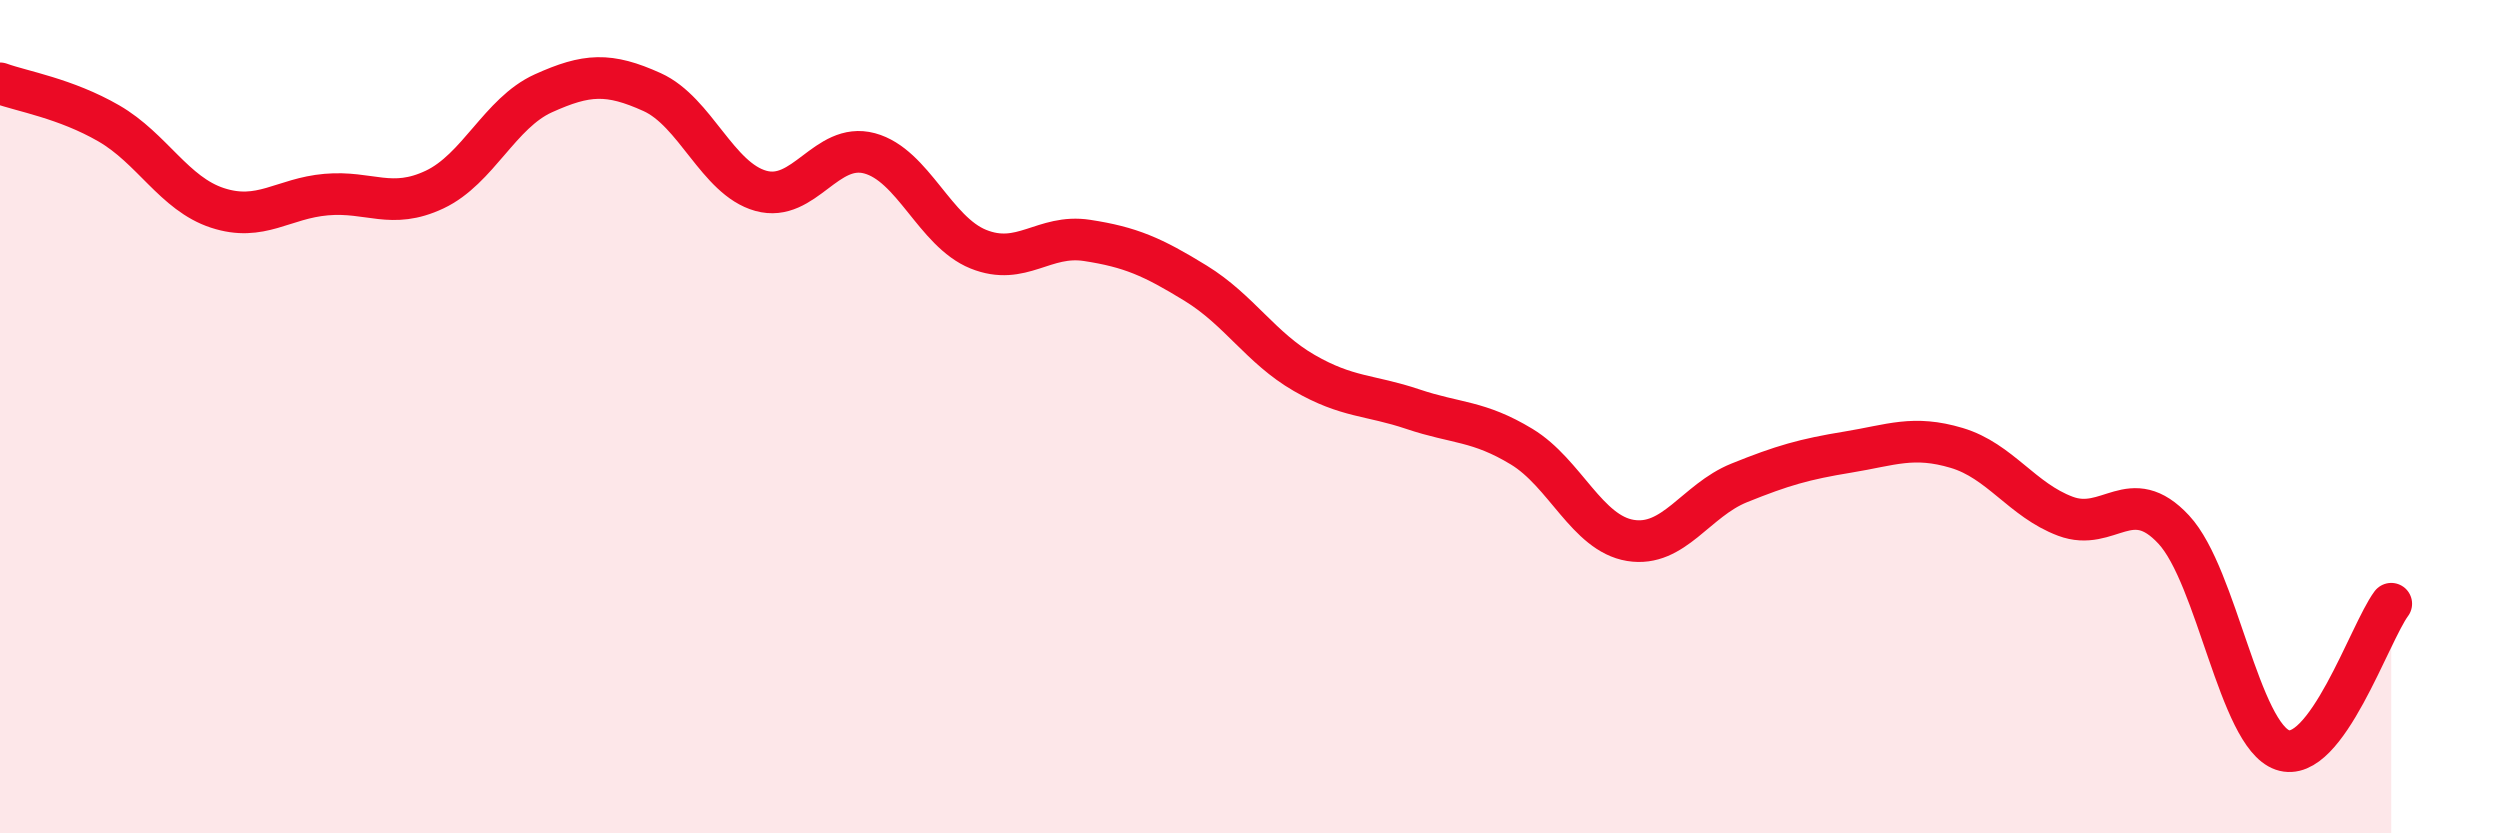 
    <svg width="60" height="20" viewBox="0 0 60 20" xmlns="http://www.w3.org/2000/svg">
      <path
        d="M 0,2 C 0.52,2.19 1.57,2.36 2.61,2.96 C 3.65,3.56 4.18,4.65 5.22,4.99 C 6.26,5.33 6.79,4.76 7.83,4.67 C 8.87,4.58 9.39,5.04 10.43,4.55 C 11.47,4.06 12,2.71 13.04,2.24 C 14.08,1.77 14.61,1.74 15.65,2.21 C 16.69,2.68 17.22,4.29 18.26,4.58 C 19.3,4.87 19.83,3.4 20.87,3.68 C 21.91,3.96 22.44,5.56 23.48,5.98 C 24.52,6.4 25.05,5.61 26.09,5.77 C 27.13,5.93 27.66,6.16 28.7,6.8 C 29.74,7.44 30.26,8.35 31.3,8.95 C 32.34,9.55 32.87,9.47 33.91,9.82 C 34.95,10.17 35.48,10.09 36.52,10.72 C 37.56,11.35 38.09,12.8 39.13,12.97 C 40.17,13.14 40.7,12.01 41.74,11.59 C 42.78,11.17 43.31,11.02 44.35,10.85 C 45.39,10.68 45.92,10.44 46.96,10.75 C 48,11.06 48.53,12 49.57,12.39 C 50.61,12.78 51.13,11.59 52.17,12.71 C 53.21,13.83 53.74,17.64 54.78,18 C 55.82,18.36 56.87,15.19 57.39,14.49L57.39 20L0 20Z"
        fill="#EB0A25"
        opacity="0.1"
        stroke-linecap="round"
        stroke-linejoin="round"
      />
      <path
        d="M 0,2 C 0.52,2.19 1.57,2.36 2.61,2.96 C 3.65,3.56 4.18,4.65 5.22,4.99 C 6.26,5.33 6.79,4.76 7.83,4.67 C 8.87,4.58 9.39,5.04 10.43,4.55 C 11.47,4.06 12,2.71 13.04,2.24 C 14.08,1.77 14.61,1.74 15.65,2.21 C 16.69,2.68 17.22,4.29 18.26,4.58 C 19.3,4.87 19.83,3.4 20.87,3.68 C 21.91,3.96 22.44,5.56 23.48,5.98 C 24.52,6.4 25.05,5.61 26.09,5.77 C 27.13,5.93 27.66,6.16 28.7,6.8 C 29.74,7.44 30.26,8.35 31.3,8.95 C 32.34,9.55 32.87,9.47 33.91,9.82 C 34.95,10.17 35.48,10.09 36.52,10.72 C 37.56,11.35 38.09,12.8 39.13,12.97 C 40.17,13.14 40.7,12.01 41.74,11.59 C 42.78,11.17 43.31,11.02 44.35,10.85 C 45.39,10.68 45.92,10.44 46.96,10.75 C 48,11.06 48.53,12 49.57,12.39 C 50.61,12.78 51.13,11.59 52.17,12.71 C 53.21,13.83 53.74,17.64 54.78,18 C 55.82,18.36 56.87,15.19 57.39,14.49"
        stroke="#EB0A25"
        stroke-width="1"
        fill="none"
        stroke-linecap="round"
        stroke-linejoin="round"
      />
    </svg>
  